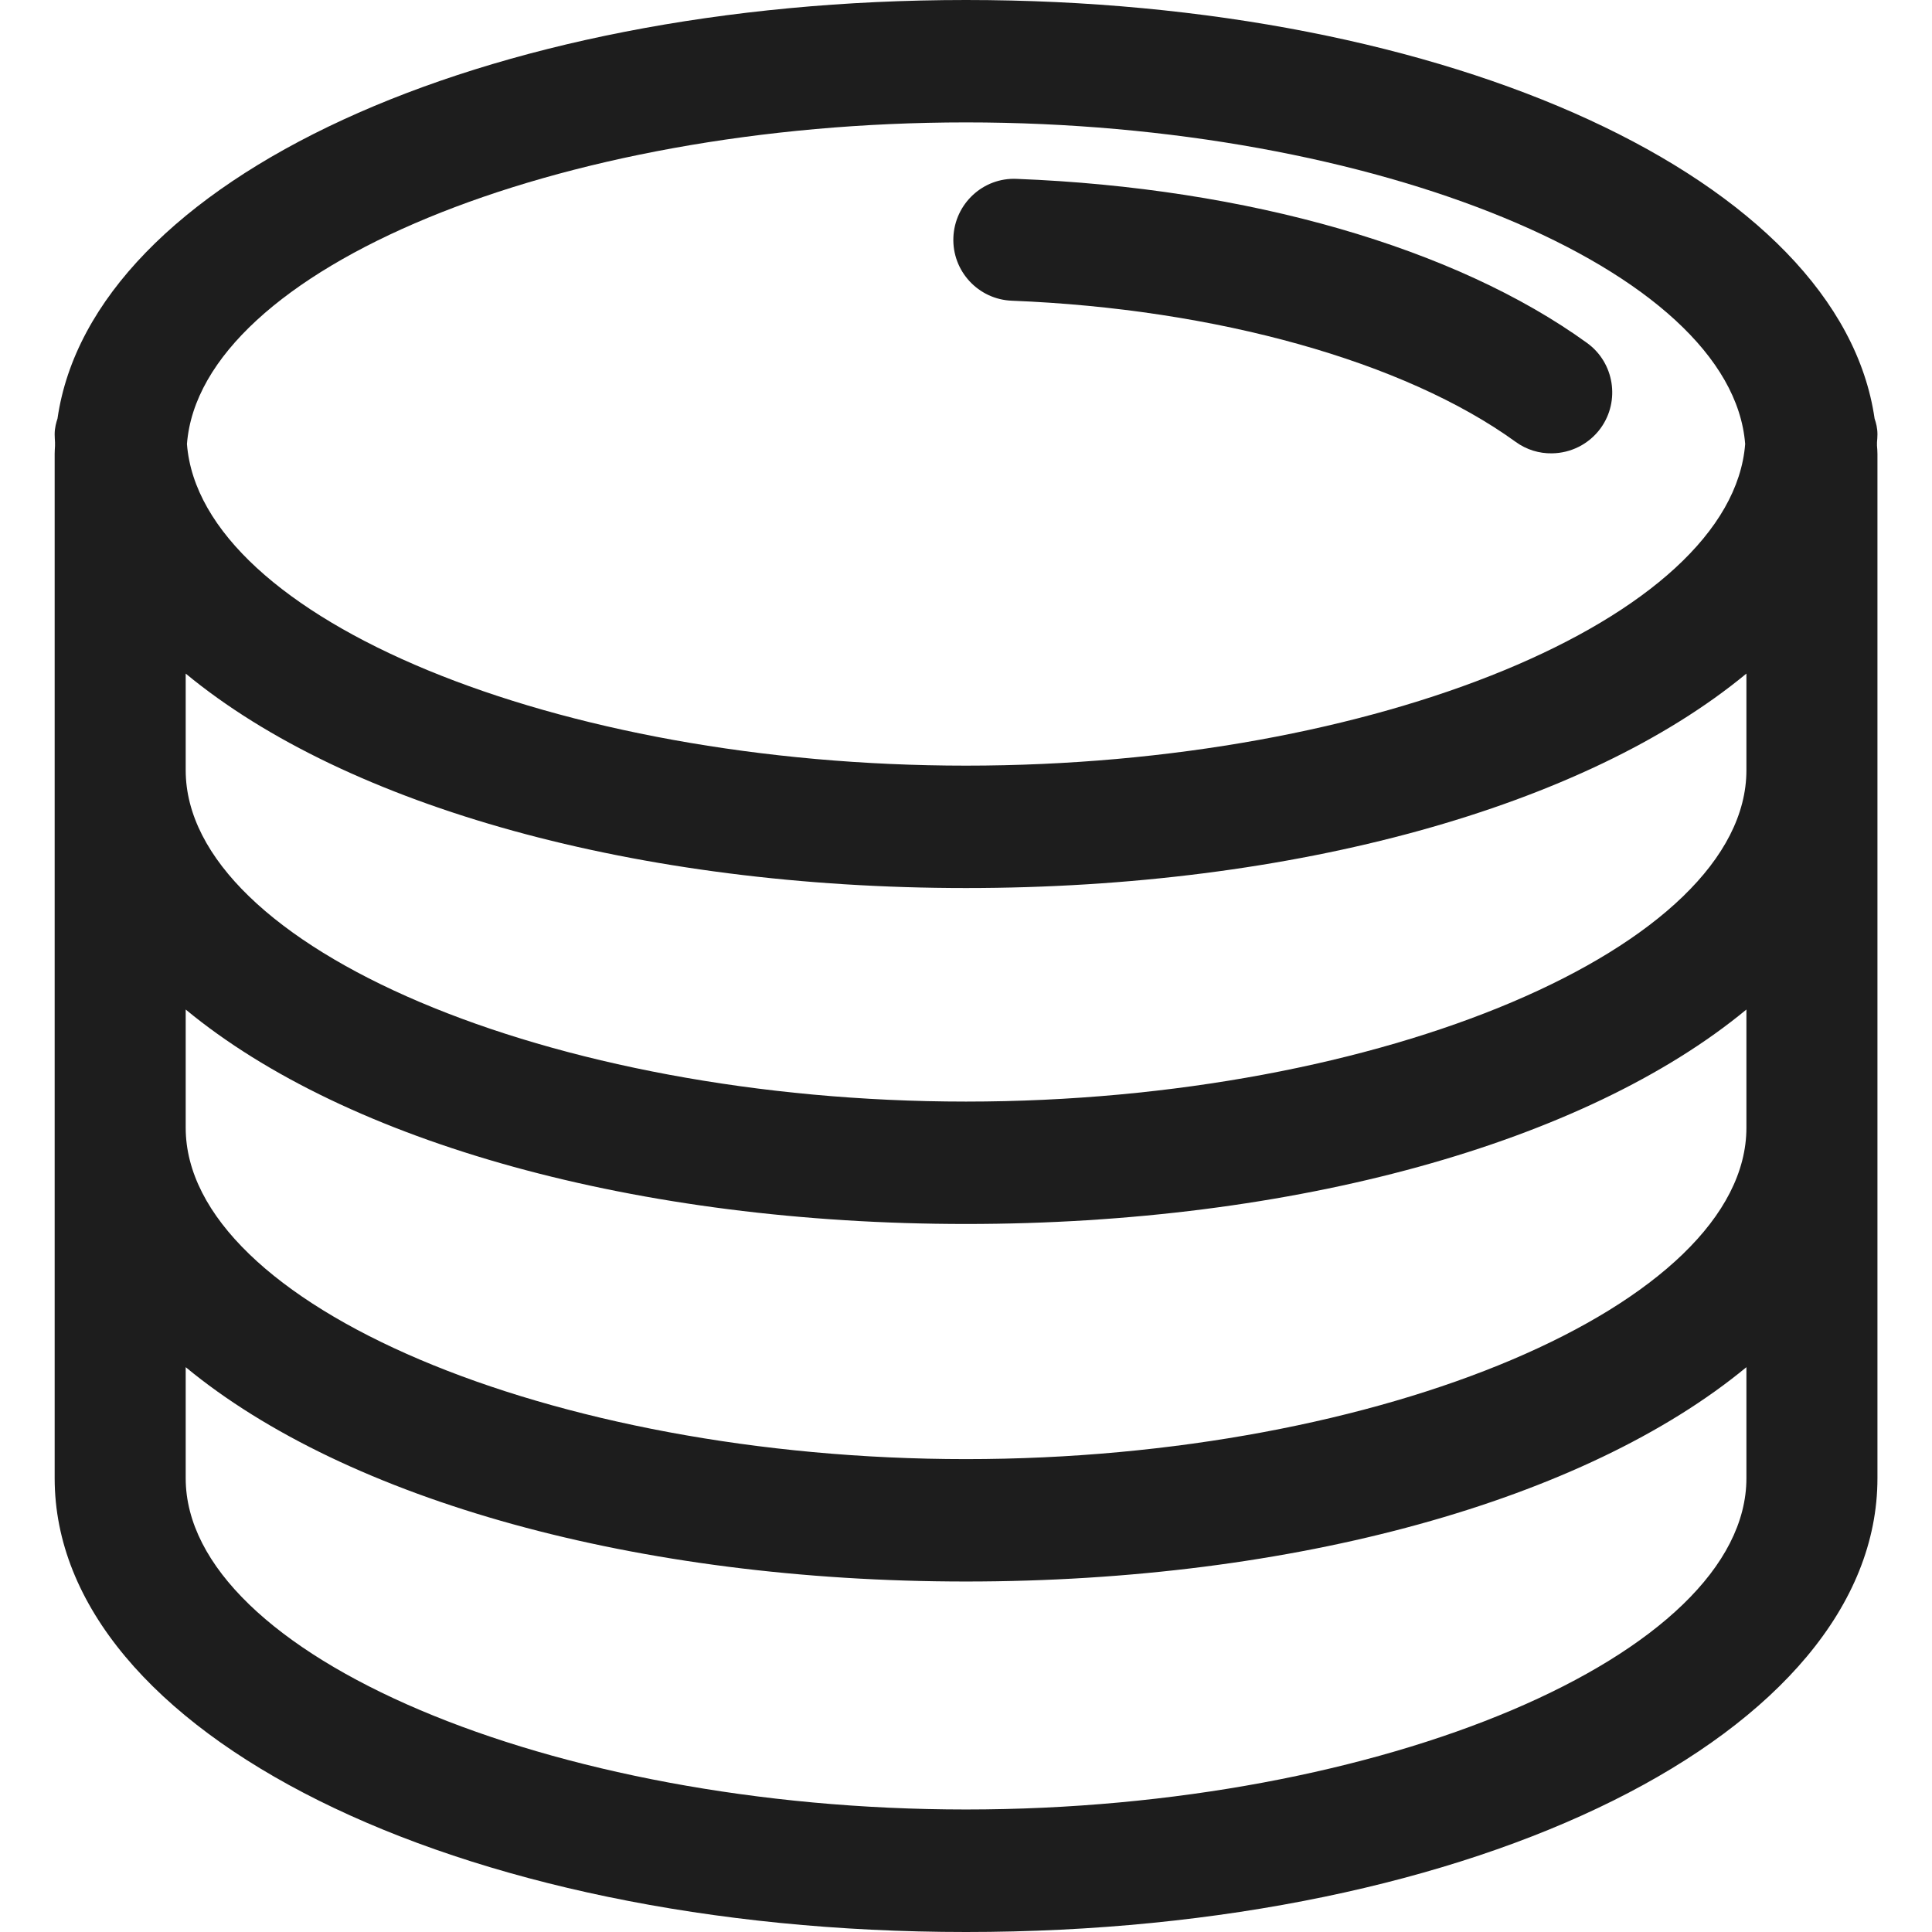 <svg width="17" height="17" viewBox="0 0 17 17" fill="none" xmlns="http://www.w3.org/2000/svg">
<path d="M16.516 3.893C16.518 3.87 16.52 3.845 16.52 3.821C16.52 3.767 16.508 3.722 16.495 3.684C16.192 1.582 12.763 0 8.5 0C4.238 0 0.809 1.582 0.506 3.683C0.495 3.717 0.481 3.764 0.481 3.821C0.481 3.845 0.483 3.868 0.484 3.892V3.924C0.483 3.947 0.481 3.97 0.481 3.993V13.007C0.481 15.246 4.003 17 8.5 17C12.997 17 16.52 15.246 16.52 13.007V3.994C16.52 3.969 16.518 3.946 16.516 3.922V3.893ZM8.5 1.077C12.105 1.077 15.237 2.372 15.356 3.907C15.237 5.443 12.105 6.737 8.5 6.737C4.895 6.737 1.764 5.443 1.645 3.907C1.764 2.372 4.895 1.077 8.5 1.077ZM15.367 13.007C15.367 14.56 12.158 15.922 8.5 15.922C4.842 15.922 1.634 14.56 1.634 13.007V12.03C3.054 13.203 5.614 13.916 8.5 13.916C11.387 13.916 13.947 13.203 15.367 12.03V13.007H15.367ZM15.367 9.923C15.367 11.477 12.158 12.839 8.5 12.839C4.842 12.839 1.634 11.477 1.634 9.923V8.883C3.054 10.057 5.614 10.77 8.5 10.77C11.387 10.77 13.947 10.057 15.367 8.883V9.923H15.367ZM15.367 6.777C15.367 8.331 12.158 9.693 8.5 9.693C4.842 9.693 1.634 8.331 1.634 6.777V5.927C3.054 7.101 5.614 7.814 8.5 7.814C11.387 7.814 13.947 7.101 15.367 5.927V6.777H15.367Z" fill="#1D1D1D"/>
<path d="M8.904 2.646C10.702 2.717 12.359 3.181 13.335 3.887C13.432 3.958 13.545 3.991 13.656 3.989C13.82 3.987 13.981 3.91 14.085 3.767C14.258 3.527 14.204 3.191 13.965 3.018C12.807 2.18 10.977 1.653 8.947 1.574C8.65 1.56 8.401 1.793 8.389 2.089C8.377 2.385 8.608 2.635 8.904 2.646Z" fill="#1D1D1D"/>
</svg>
